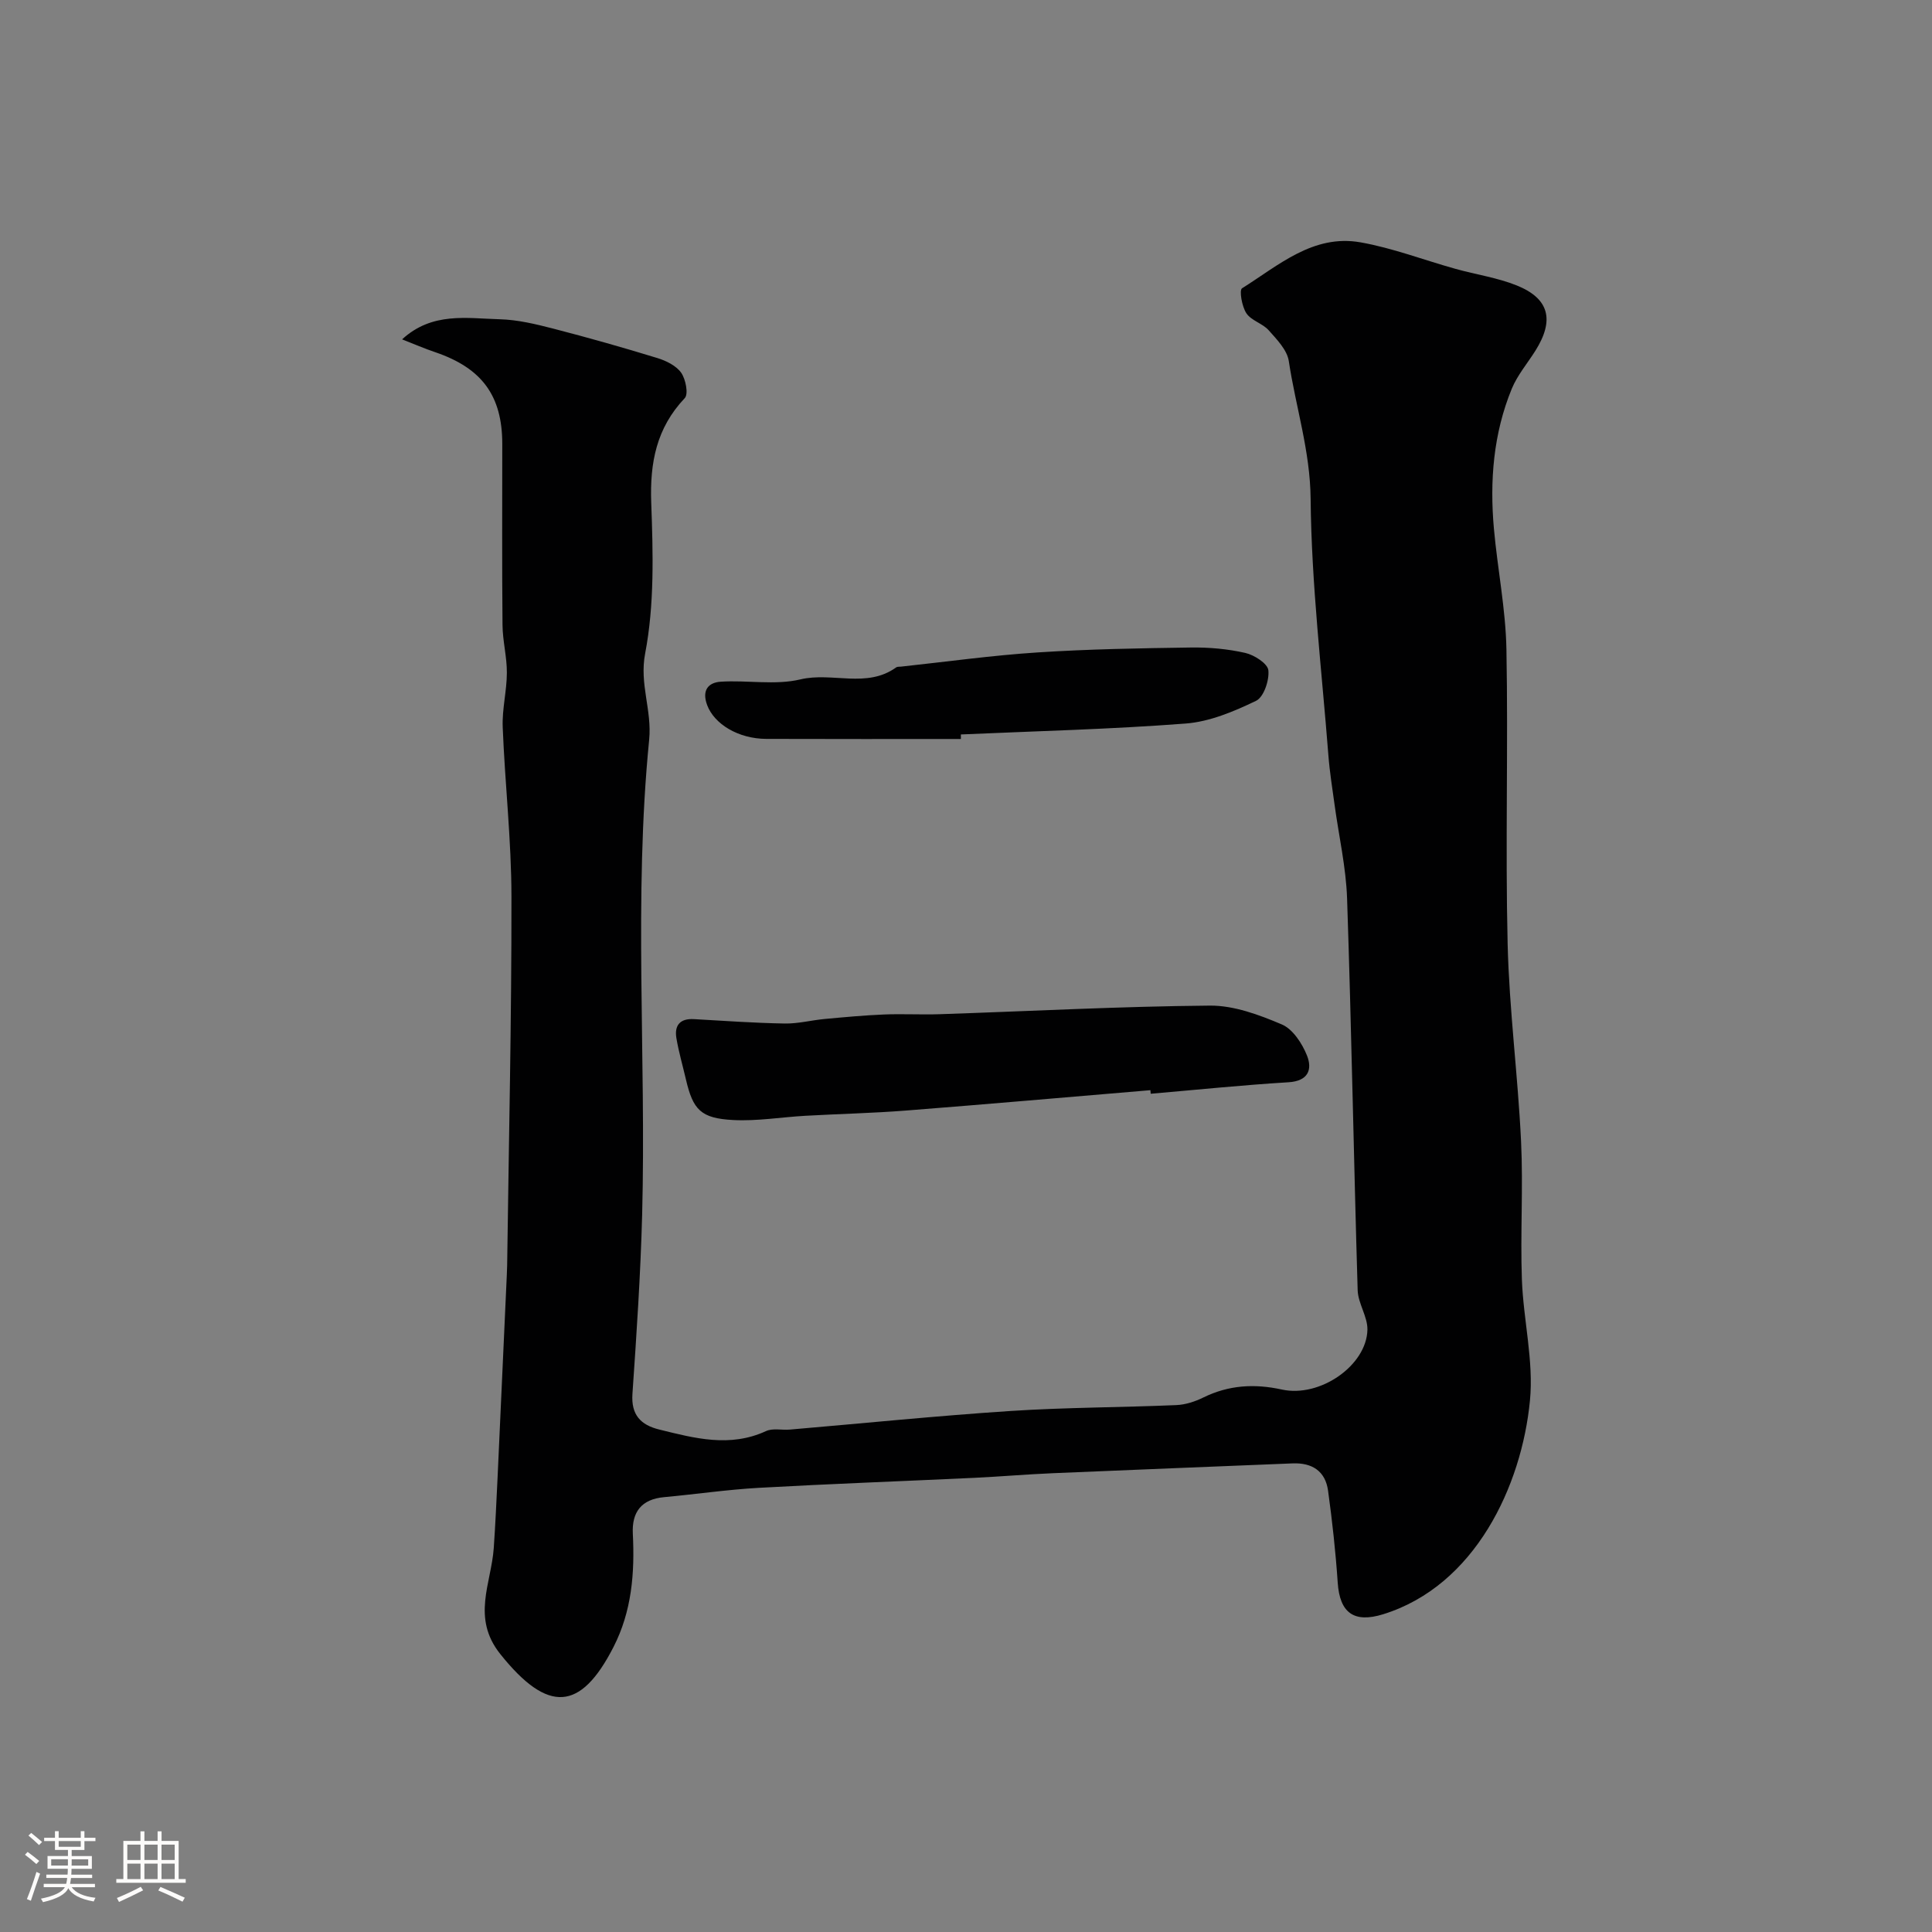 <svg enable-background="new 0 0 400 400" viewBox="0 0 400 400" xmlns="http://www.w3.org/2000/svg"><rect x="0" y="0" width="400" height="400" fill="#808080" stroke="none"/><path d="m5.17 384 .55-.58c.85.61 1.65 1.24 2.4 1.87l-.59.64c-.83-.73-1.62-1.38-2.36-1.93m1.22 9.53-.82-.34c.71-1.76 1.37-3.64 1.98-5.63.24.13.5.25.76.36-.6 1.67-1.24 3.54-1.92 5.61m-.5-13.5.57-.54c.56.44 1.31 1.06 2.26 1.87l-.64.64c-.68-.66-1.41-1.32-2.19-1.97m3.25.46h2.24v-1.36h.77v1.36h4.57v-1.36h.76v1.36h2.28v.69h-2.28v1.84h-2.64v1.26h4.18v2.64h-4.21c0 .45-.02.86-.05 1.21h4.32v.69h-4.38c-.04.34-.1.75-.19 1.22h5.15v.69h-4.82c.87 1.19 2.51 1.92 4.93 2.19-.17.31-.3.57-.37.76-2.77-.49-4.52-1.41-5.26-2.76-.56 1.26-2.3 2.23-5.24 2.9-.12-.24-.26-.48-.43-.72 2.73-.55 4.38-1.34 4.96-2.38h-4.38v-.69h4.65c.1-.38.17-.79.21-1.22h-4.32v-.69h4.4c.03-.34.05-.75.05-1.21h-4.2v-2.64h4.23v-1.26h-2.69v-1.84h-2.24zm1.46 4.46v1.29h3.45c.01-.4.02-.57.01-.53v-.32-.45h-3.46zm1.55-2.59h4.57v-1.19h-4.57zm6.11 2.59h-3.42v.77c-.01.19-.01.37-.02.53h3.44v-1.29z" fill="#fcfbfa"/><path d="m32.63 379.16h.82v1.98h3.54v7.89h1.46v.78h-14.37v-.78h1.46v-7.89h3.54v-1.98h.82v1.98h2.73zm-3.49 11.48.5.73c-1.61.82-3.28 1.63-5 2.41-.13-.27-.28-.55-.44-.82 1.75-.72 3.4-1.49 4.94-2.32m-2.78-5.55h2.73v-3.18h-2.73zm0 3.95h2.73v-3.2h-2.73zm3.54-3.95h2.73v-3.18h-2.73zm0 3.95h2.73v-3.2h-2.73zm7.89 4.68c-1.84-.92-3.51-1.7-5.02-2.32l.45-.73c1.89.8 3.57 1.55 5.04 2.23zm-1.62-11.81h-2.73v3.18h2.73zm-2.73 7.13h2.73v-3.2h-2.73z" fill="#fcfbfa"/><g fill="#010102"><path d="m83.25 70.26c6.24-5.73 13.4-4.34 20.23-4.16 3.7.1 7.43 1 11.04 1.93 7.24 1.87 14.44 3.91 21.58 6.1 1.82.56 3.9 1.58 4.93 3.04.94 1.34 1.54 4.42.74 5.26-5.86 6.19-7.24 13.34-6.94 21.66.38 10.41.68 21.09-1.26 31.21-1.22 6.36 1.44 11.69.83 17.88-3.24 32.68-.59 65.54-1.45 98.31-.33 12.38-1.16 24.75-2.01 37.1-.3 4.36 1.73 6.44 5.55 7.38 7.33 1.81 14.63 3.77 22.11.32 1.39-.64 3.28-.17 4.93-.31 15.22-1.3 30.43-2.85 45.67-3.85 11.43-.75 22.91-.73 34.35-1.22 1.89-.08 3.88-.73 5.6-1.58 5.25-2.57 10.55-2.89 16.25-1.64 7.91 1.73 17.56-5.01 17.71-12.39.05-2.71-1.93-5.42-2.02-8.16-.81-27.03-1.28-54.07-2.19-81.1-.22-6.49-1.71-12.94-2.59-19.42-.46-3.4-1.02-6.8-1.28-10.22-1.38-17.7-3.51-35.4-3.68-53.12-.09-9.93-3.09-19.03-4.52-28.53-.35-2.3-2.48-4.48-4.17-6.38-1.27-1.42-3.6-1.99-4.61-3.51-.93-1.39-1.51-4.79-.9-5.17 7.54-4.73 14.71-11.24 24.51-9.52 6.69 1.18 13.14 3.67 19.71 5.5 4.22 1.18 8.64 1.81 12.66 3.43 6.75 2.72 7.83 7.19 3.86 13.51-1.65 2.62-3.73 5.06-4.89 7.87-3.82 9.29-4.59 19.09-3.7 29 .75 8.33 2.43 16.62 2.59 24.95.38 20.32-.24 40.67.25 60.99.33 13.64 2.13 27.25 2.78 40.89.46 9.51-.17 19.06.17 28.58.3 8.38 2.47 16.86 1.67 25.08-1.71 17.7-11.37 38.34-30.38 44.24-6.06 1.88-9-.28-9.42-6.54-.43-6.37-1.13-12.73-2-19.05-.56-4.05-3.31-5.81-7.35-5.64-16.53.68-33.07 1.32-49.61 2.03-5.44.23-10.87.7-16.31.96-14.87.7-29.74 1.24-44.6 2.07-6.55.37-13.06 1.33-19.6 1.93-4.68.43-6.7 3.07-6.47 7.57.41 8.14-.21 16.07-4.02 23.49-6.77 13.21-13.5 13.83-23.41 1.44-6.03-7.54-1.87-14.63-1.36-22 .33-4.8.55-9.6.78-14.4.65-14.04 1.28-28.07 1.92-42.11.03-.67.06-1.33.07-2 .34-25.43.92-50.87.89-76.3-.01-11.7-1.35-23.4-1.81-35.11-.15-3.73.85-7.5.86-11.25.02-3.29-.87-6.59-.9-9.89-.12-12.5-.05-25-.05-37.5 0-9.96-4.19-15.67-13.82-18.97-2.26-.76-4.47-1.72-6.92-2.68z"/><path d="m238.18 225.71c-16.88 1.42-33.75 2.9-50.64 4.22-6.91.54-13.86.69-20.78 1.08-4.99.28-10 1.14-14.96.88-6.72-.35-8.32-2.12-9.79-8.42-.66-2.85-1.49-5.67-1.97-8.54-.44-2.64.75-4.1 3.64-3.93 6.26.36 12.51.8 18.77.91 2.75.05 5.51-.68 8.28-.94 4.09-.38 8.18-.76 12.28-.93 3.84-.16 7.7.07 11.55-.06 18.64-.62 37.28-1.62 55.93-1.78 4.98-.04 10.2 1.9 14.9 3.9 2.28.97 4.21 3.94 5.21 6.44 1.13 2.85.3 5.28-3.83 5.53-9.52.58-19.02 1.56-28.53 2.38-.02-.24-.04-.49-.06-.74z"/><path d="m198.94 153c-13.42 0-26.85.03-40.27-.02-5.87-.02-10.8-3.11-12.25-6.97-1.16-3.07.2-4.7 2.8-4.87 5.5-.36 11.27.77 16.5-.48 6.59-1.57 13.72 1.93 19.83-2.49.24-.17.65-.11.98-.15 9.42-1.01 18.83-2.33 28.28-2.94 10.57-.69 21.18-.87 31.77-1.02 3.75-.05 7.59.29 11.24 1.12 1.86.42 4.63 2.2 4.78 3.59.22 2.08-.95 5.56-2.55 6.33-4.57 2.2-9.59 4.32-14.56 4.7-15.48 1.19-31.03 1.57-46.55 2.26.01.32.01.63 0 .94z"/></g></svg>